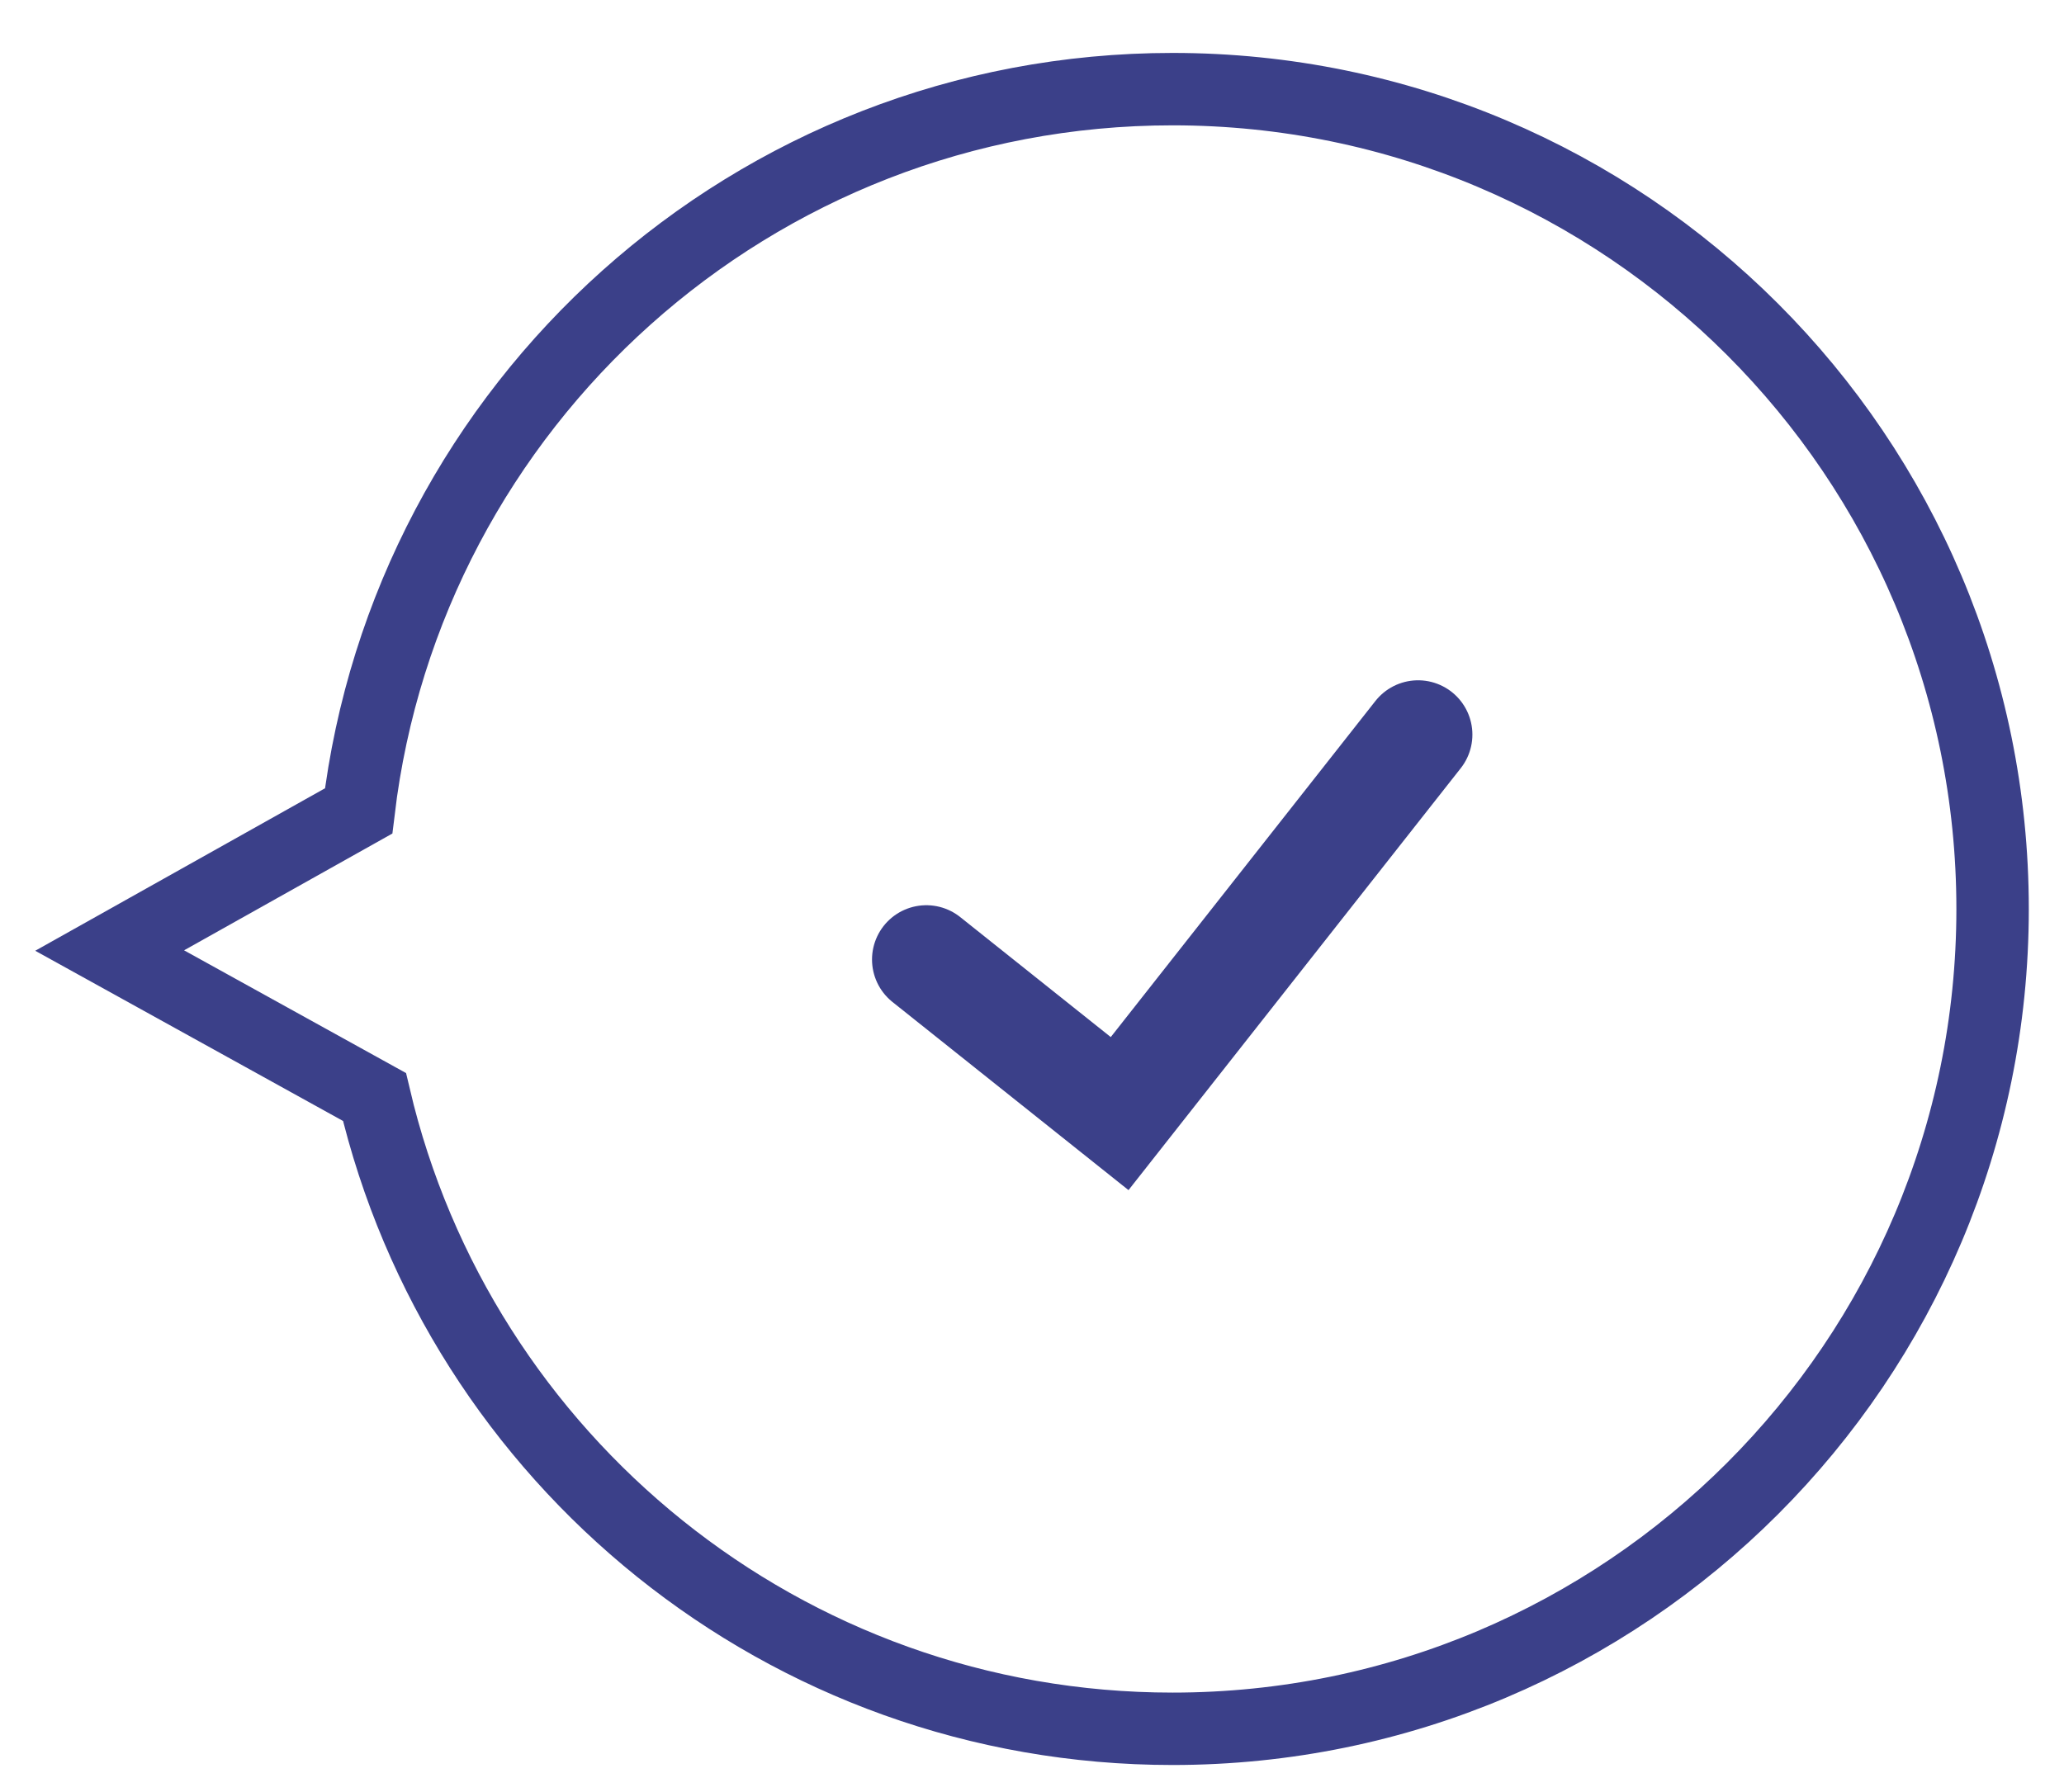 <?xml version="1.0" encoding="utf-8"?>
<!-- Generator: Adobe Illustrator 16.0.0, SVG Export Plug-In . SVG Version: 6.00 Build 0)  -->
<!DOCTYPE svg PUBLIC "-//W3C//DTD SVG 1.1//EN" "http://www.w3.org/Graphics/SVG/1.1/DTD/svg11.dtd">
<svg version="1.1" id="Layer_1" xmlns="http://www.w3.org/2000/svg" xmlns:xlink="http://www.w3.org/1999/xlink" x="0px" y="0px"
	 width="57px" height="49.5px" viewBox="0 0 57 49.5" enable-background="new 0 0 57 49.5" xml:space="preserve">
<path fill="none" stroke="#3b4089" stroke-width="2" stroke-miterlimit="10" d="M32.383,2.462c-11.589,0-21.139,8.709-22.479,19.938
	l-6.876,3.856l7.314,4.045c2.349,10.002,11.321,17.452,22.04,17.452c12.507,0,22.646-10.139,22.646-22.646S44.89,2.462,32.383,2.462
	z"/>
<polyline fill-rule="evenodd" clip-rule="evenodd" fill="none" stroke="#3b4089" stroke-width="3" stroke-linecap="round" stroke-miterlimit="10" points="
	25.582,26.504 30.92,30.76 39.162,20.291 "/>
</svg>

